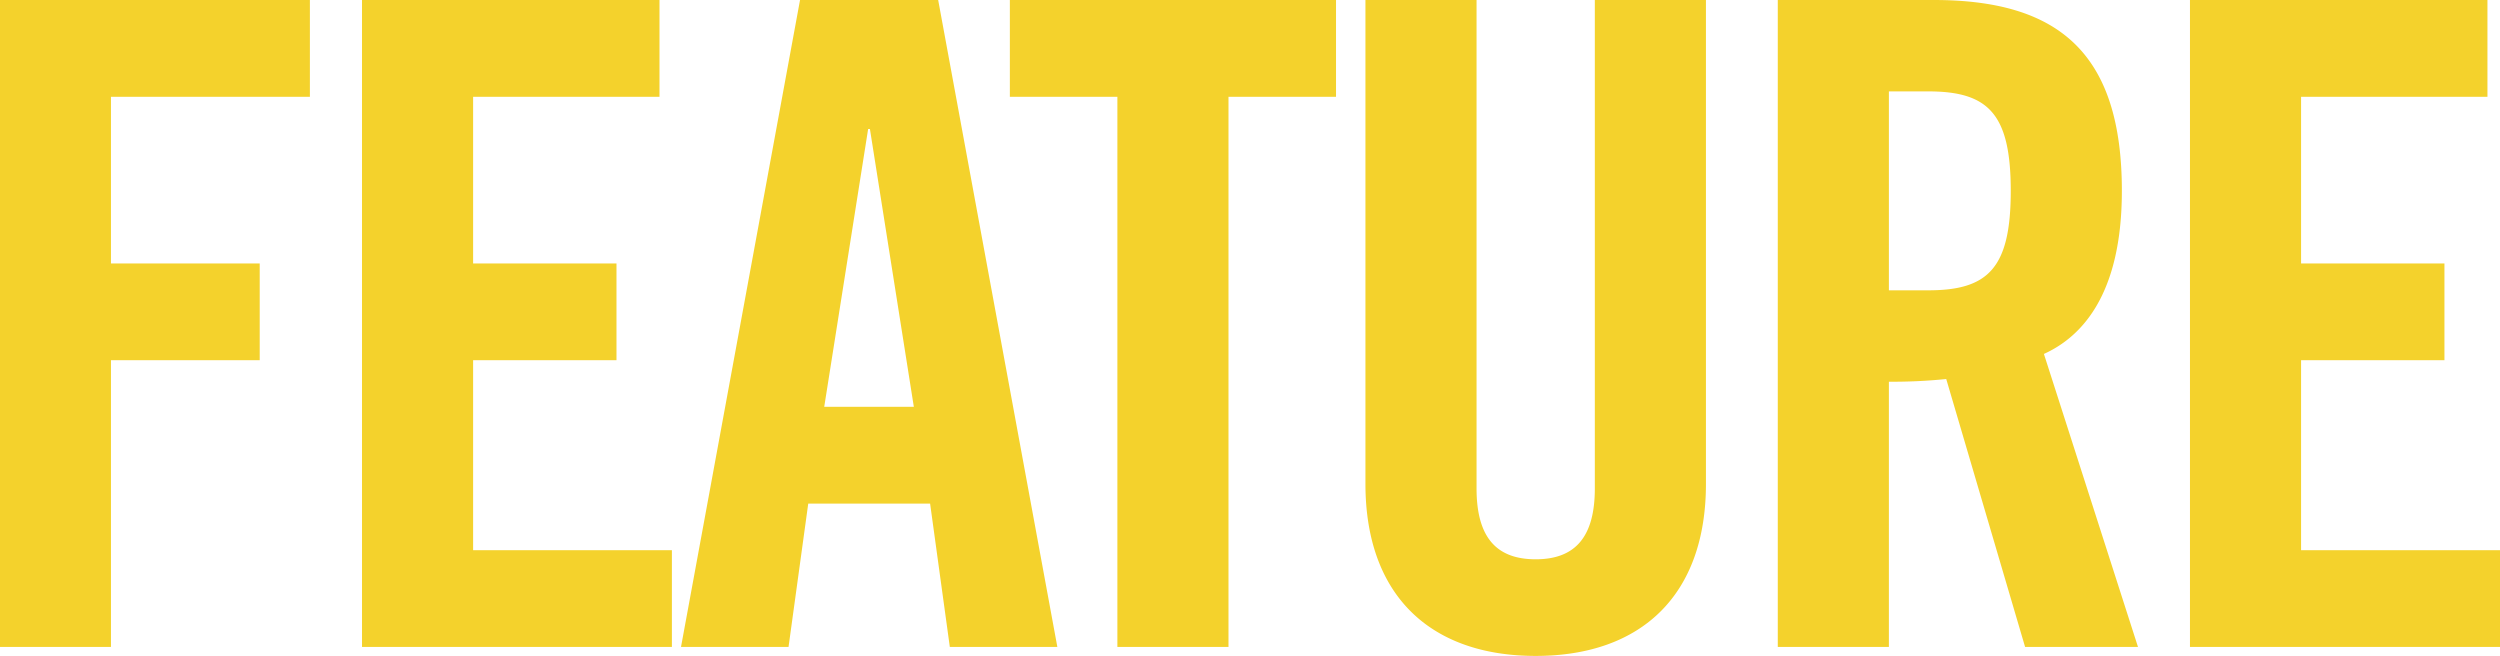 <svg xmlns="http://www.w3.org/2000/svg" width="66.96" height="17.568" viewBox="0 0 66.96 17.568">
  <path id="パス_50111" data-name="パス 50111" d="M-64.9,0V-7.68h3.984v-2.592H-64.9v-4.464h5.328v-2.592h-8.3V0Zm15.024,0V-2.592H-55.2V-7.68h3.84v-2.592H-55.2v-4.464h4.992v-2.592h-7.968V0Zm5.256-13.872h.048l1.176,7.44h-2.4ZM-46.224-3.84h3.264L-42.432,0h2.88l-3.192-17.328h-3.7L-49.632,0h2.88ZM-37.944,0h2.976V-14.736h2.88v-2.592h-8.736v2.592h2.88ZM-31.3-4.368c0,2.976,1.728,4.608,4.56,4.608s4.56-1.632,4.56-4.608v-12.96h-2.976v13.08c0,1.272-.5,1.9-1.584,1.9s-1.584-.624-1.584-1.9v-13.08H-31.3ZM-17.28-14.88h1.056c1.608,0,2.208.6,2.208,2.664s-.6,2.664-2.208,2.664H-17.28Zm0,7.776a14.353,14.353,0,0,0,1.536-.072L-13.632,0h3.024l-2.52-7.848c1.008-.456,2.088-1.584,2.088-4.368,0-3.7-1.7-5.112-5.04-5.112h-4.176V0h2.976ZM-.912,0V-2.592H-6.24V-7.68H-2.4v-2.592H-6.24v-4.464h4.992v-2.592H-9.216V0Z" transform="translate(67.872 17.328)" fill="#f4d22c"/>
</svg>
